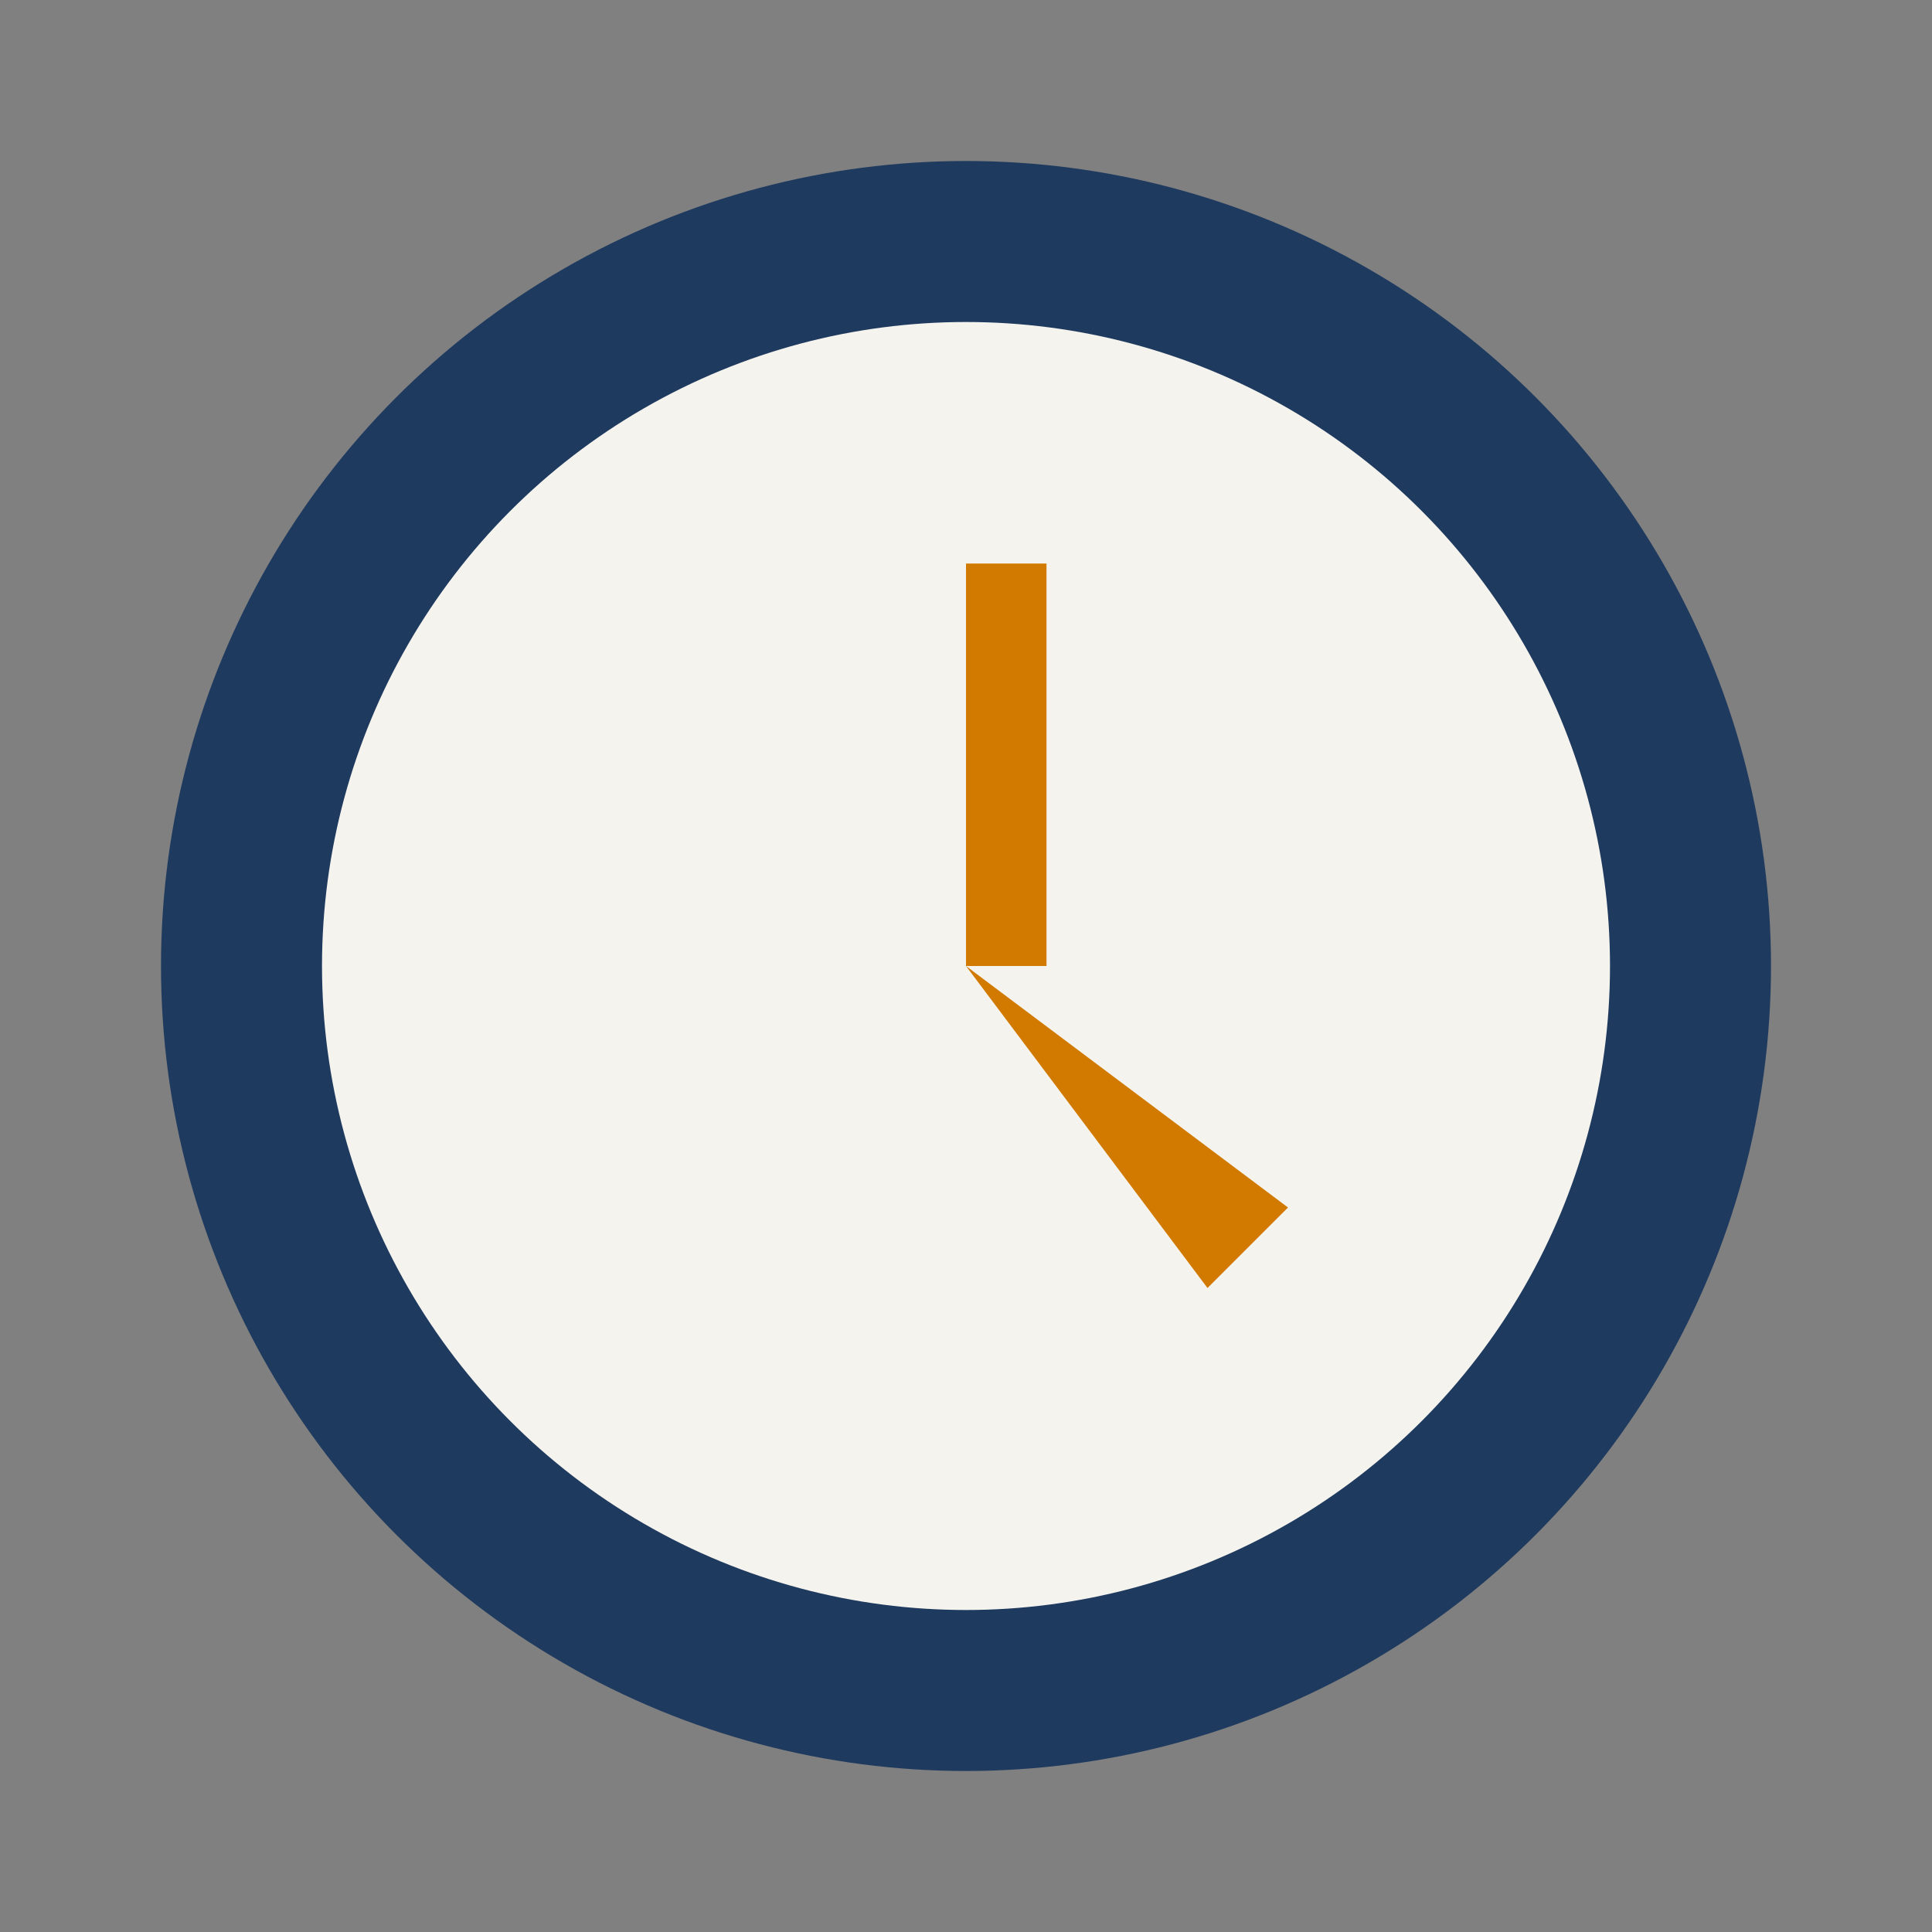 <?xml version="1.0" encoding="UTF-8"?>
<svg xmlns="http://www.w3.org/2000/svg" width="24" height="24" viewBox="0 0 24 24"><rect x="0" y="0" width="24" height="24" fill="#808080" stroke="none"/><circle cx="12" cy="12" r="10" fill="#1F3A5F"/><circle cx="12" cy="12" r="8" fill="#F5F3EE"/><path fill="#D27A00" d="M12 7h1v5h-1zM12 12l4 3-1 1-3-4z"/></svg>